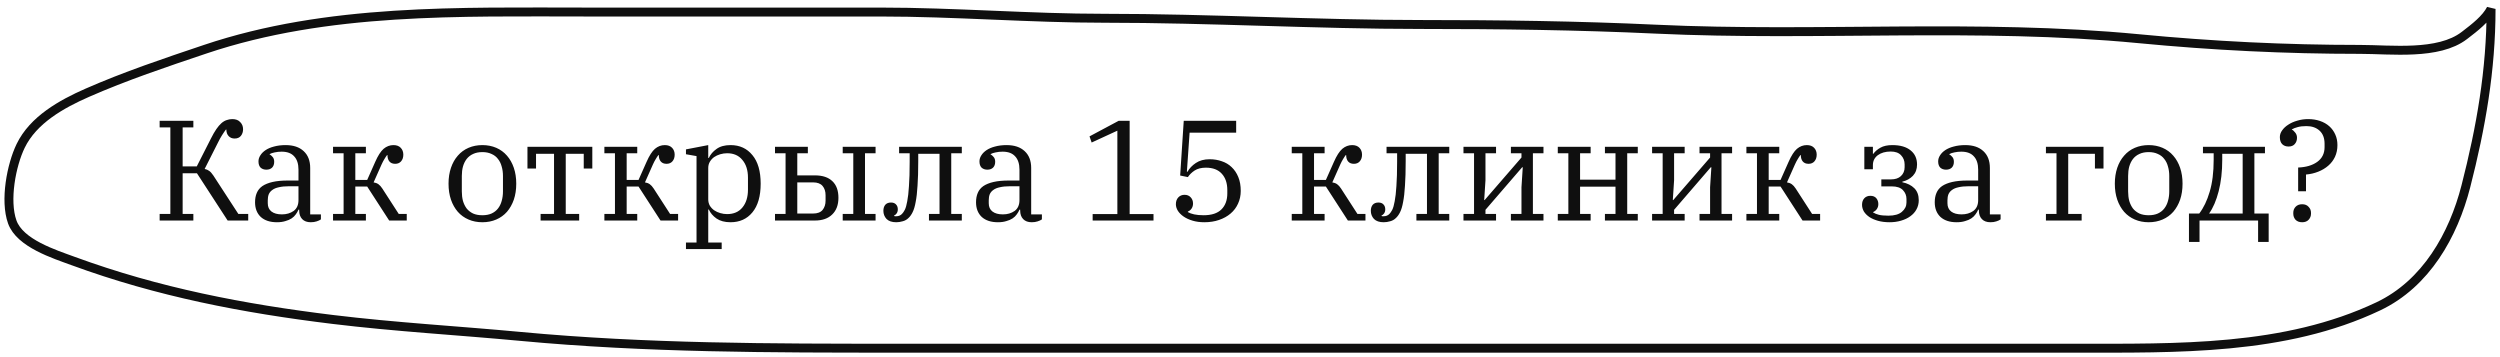 <?xml version="1.0" encoding="UTF-8"?> <svg xmlns="http://www.w3.org/2000/svg" width="280" height="40" viewBox="0 0 280 40" fill="none"><path d="M17.88 23.963H19.08V14.267H17.88V13.531H21.656V14.267H20.456V18.635H22.04L23.624 15.515C23.837 15.089 24.04 14.737 24.232 14.459C24.424 14.182 24.611 13.963 24.792 13.803C24.984 13.633 25.181 13.515 25.384 13.451C25.587 13.377 25.8 13.339 26.024 13.339C26.408 13.339 26.701 13.451 26.904 13.675C27.117 13.889 27.224 14.155 27.224 14.475C27.224 14.763 27.144 15.009 26.984 15.211C26.824 15.414 26.589 15.515 26.28 15.515C26.003 15.515 25.779 15.425 25.608 15.243C25.437 15.062 25.352 14.817 25.352 14.507H25.304C25.165 14.689 25.016 14.907 24.856 15.163C24.696 15.419 24.557 15.67 24.44 15.915L22.92 18.923C23.101 18.955 23.267 19.025 23.416 19.131C23.565 19.227 23.725 19.403 23.896 19.659L26.696 23.963H27.8V24.699H25.496L22.056 19.403H20.456V23.963H21.656V24.699H17.88V23.963ZM31.014 24.891C30.246 24.891 29.643 24.694 29.206 24.299C28.779 23.894 28.566 23.345 28.566 22.651C28.566 22.257 28.63 21.91 28.758 21.611C28.886 21.302 29.094 21.046 29.382 20.843C29.68 20.641 30.064 20.486 30.534 20.379C31.003 20.273 31.574 20.219 32.246 20.219H33.43V19.003C33.43 18.353 33.27 17.857 32.95 17.515C32.64 17.163 32.171 16.987 31.542 16.987C31.264 16.987 31.008 17.014 30.774 17.067C30.539 17.11 30.347 17.174 30.198 17.259V17.291C30.315 17.355 30.427 17.451 30.534 17.579C30.651 17.707 30.71 17.889 30.71 18.123C30.71 18.401 30.63 18.619 30.47 18.779C30.31 18.929 30.096 19.003 29.83 19.003C29.574 19.003 29.36 18.929 29.19 18.779C29.03 18.619 28.95 18.385 28.95 18.075C28.95 17.841 29.019 17.617 29.158 17.403C29.296 17.179 29.494 16.982 29.75 16.811C30.006 16.641 30.32 16.507 30.694 16.411C31.078 16.305 31.51 16.251 31.99 16.251C32.854 16.251 33.526 16.475 34.006 16.923C34.496 17.371 34.742 18.001 34.742 18.811V24.011H35.942V24.571C35.824 24.657 35.664 24.731 35.462 24.795C35.27 24.859 35.051 24.891 34.806 24.891C34.39 24.891 34.07 24.774 33.846 24.539C33.622 24.305 33.51 23.99 33.51 23.595V23.483H33.43C33.355 23.665 33.254 23.841 33.126 24.011C33.008 24.182 32.854 24.331 32.662 24.459C32.47 24.587 32.235 24.689 31.958 24.763C31.691 24.849 31.376 24.891 31.014 24.891ZM31.574 24.011C32.086 24.011 32.523 23.883 32.886 23.627C33.248 23.361 33.43 22.955 33.43 22.411V20.859H32.39C31.931 20.859 31.547 20.897 31.238 20.971C30.928 21.035 30.683 21.137 30.502 21.275C30.32 21.403 30.187 21.563 30.102 21.755C30.027 21.947 29.99 22.171 29.99 22.427V22.763C29.99 23.169 30.128 23.478 30.406 23.691C30.683 23.905 31.072 24.011 31.574 24.011ZM37.3 23.963H38.484V17.163H37.3V16.443H40.98V17.163H39.796V20.155H41.124L42.02 18.139C42.329 17.435 42.644 16.945 42.964 16.667C43.295 16.39 43.663 16.251 44.068 16.251C44.42 16.251 44.692 16.353 44.884 16.555C45.076 16.758 45.172 17.014 45.172 17.323C45.172 17.633 45.087 17.883 44.916 18.075C44.756 18.257 44.537 18.347 44.26 18.347C43.983 18.347 43.769 18.262 43.62 18.091C43.471 17.921 43.396 17.681 43.396 17.371H43.348C43.263 17.478 43.167 17.622 43.06 17.803C42.953 17.974 42.847 18.177 42.74 18.411L41.844 20.427C42.057 20.459 42.239 20.529 42.388 20.635C42.537 20.742 42.681 20.902 42.82 21.115L44.66 23.963H45.556V24.699H43.588L41.124 20.891H39.796V23.963H40.98V24.699H37.3V23.963ZM54.028 24.107C54.422 24.107 54.764 24.043 55.052 23.915C55.35 23.777 55.59 23.59 55.772 23.355C55.964 23.11 56.102 22.827 56.188 22.507C56.284 22.177 56.332 21.819 56.332 21.435V19.707C56.332 19.323 56.284 18.971 56.188 18.651C56.102 18.321 55.964 18.038 55.772 17.803C55.59 17.558 55.35 17.371 55.052 17.243C54.764 17.105 54.422 17.035 54.028 17.035C53.622 17.035 53.276 17.105 52.988 17.243C52.7 17.371 52.46 17.558 52.268 17.803C52.086 18.038 51.948 18.321 51.852 18.651C51.766 18.971 51.724 19.323 51.724 19.707V21.435C51.724 21.819 51.766 22.177 51.852 22.507C51.948 22.827 52.086 23.11 52.268 23.355C52.46 23.59 52.7 23.777 52.988 23.915C53.276 24.043 53.622 24.107 54.028 24.107ZM54.028 24.891C53.462 24.891 52.945 24.79 52.476 24.587C52.006 24.385 51.606 24.097 51.276 23.723C50.945 23.339 50.689 22.886 50.508 22.363C50.326 21.83 50.236 21.233 50.236 20.571C50.236 19.921 50.326 19.329 50.508 18.795C50.689 18.262 50.945 17.809 51.276 17.435C51.606 17.051 52.006 16.758 52.476 16.555C52.945 16.353 53.462 16.251 54.028 16.251C54.593 16.251 55.11 16.353 55.58 16.555C56.049 16.758 56.449 17.051 56.78 17.435C57.11 17.809 57.366 18.262 57.548 18.795C57.729 19.329 57.82 19.921 57.82 20.571C57.82 21.233 57.729 21.83 57.548 22.363C57.366 22.886 57.11 23.339 56.78 23.723C56.449 24.097 56.049 24.385 55.58 24.587C55.11 24.79 54.593 24.891 54.028 24.891ZM60.547 23.963H62.051V17.227H60.035V18.875H59.075V16.443H66.339V18.875H65.379V17.227H63.363V23.963H64.867V24.699H60.547V23.963ZM67.691 23.963H68.875V17.163H67.691V16.443H71.371V17.163H70.187V20.155H71.515L72.411 18.139C72.72 17.435 73.035 16.945 73.355 16.667C73.685 16.39 74.053 16.251 74.459 16.251C74.811 16.251 75.083 16.353 75.275 16.555C75.467 16.758 75.563 17.014 75.563 17.323C75.563 17.633 75.477 17.883 75.307 18.075C75.147 18.257 74.928 18.347 74.651 18.347C74.373 18.347 74.16 18.262 74.011 18.091C73.861 17.921 73.787 17.681 73.787 17.371H73.739C73.653 17.478 73.557 17.622 73.451 17.803C73.344 17.974 73.237 18.177 73.131 18.411L72.235 20.427C72.448 20.459 72.629 20.529 72.779 20.635C72.928 20.742 73.072 20.902 73.211 21.115L75.051 23.963H75.947V24.699H73.979L71.515 20.891H70.187V23.963H71.371V24.699H67.691V23.963ZM76.828 27.163H78.011V17.483L76.828 17.275V16.731L79.323 16.251V17.691H79.388C79.569 17.297 79.857 16.961 80.251 16.683C80.646 16.395 81.169 16.251 81.82 16.251C82.844 16.251 83.659 16.625 84.267 17.371C84.886 18.107 85.195 19.174 85.195 20.571C85.195 21.969 84.886 23.041 84.267 23.787C83.659 24.523 82.844 24.891 81.82 24.891C81.18 24.891 80.657 24.753 80.251 24.475C79.857 24.198 79.569 23.862 79.388 23.467H79.323V27.163H80.828V27.899H76.828V27.163ZM81.436 23.979C82.171 23.979 82.742 23.734 83.147 23.243C83.564 22.742 83.772 22.075 83.772 21.243V19.899C83.772 19.067 83.564 18.406 83.147 17.915C82.742 17.414 82.171 17.163 81.436 17.163C81.18 17.163 80.924 17.201 80.668 17.275C80.412 17.35 80.182 17.457 79.98 17.595C79.787 17.734 79.627 17.91 79.499 18.123C79.382 18.326 79.323 18.555 79.323 18.811V22.331C79.323 22.587 79.382 22.822 79.499 23.035C79.627 23.238 79.787 23.409 79.98 23.547C80.182 23.686 80.412 23.793 80.668 23.867C80.924 23.942 81.18 23.979 81.436 23.979ZM86.8 23.963H87.984V17.163H86.8V16.443H90.48V17.163H89.296V19.643H91.28C92.133 19.643 92.784 19.862 93.232 20.299C93.68 20.726 93.904 21.345 93.904 22.155C93.904 22.955 93.669 23.579 93.2 24.027C92.741 24.475 92.096 24.699 91.264 24.699H86.8V23.963ZM94.384 23.963H95.568V17.163H94.384V16.443H98.064V17.163H96.88V23.963H98.064V24.699H94.384V23.963ZM91.072 23.915C91.552 23.915 91.904 23.782 92.128 23.515C92.352 23.238 92.464 22.891 92.464 22.475V21.867C92.464 21.441 92.352 21.094 92.128 20.827C91.904 20.561 91.552 20.427 91.072 20.427H89.296V23.915H91.072ZM100.379 24.891C99.899 24.891 99.537 24.769 99.291 24.523C99.057 24.267 98.939 23.963 98.939 23.611C98.939 23.334 99.009 23.11 99.147 22.939C99.297 22.769 99.51 22.683 99.787 22.683C100.033 22.683 100.219 22.753 100.347 22.891C100.486 23.03 100.555 23.217 100.555 23.451C100.555 23.622 100.513 23.771 100.427 23.899C100.342 24.017 100.246 24.097 100.139 24.139V24.187C100.171 24.209 100.209 24.219 100.251 24.219C100.305 24.219 100.353 24.219 100.395 24.219C100.641 24.219 100.849 24.134 101.019 23.963C101.126 23.857 101.233 23.702 101.339 23.499C101.446 23.286 101.537 22.966 101.611 22.539C101.697 22.113 101.761 21.547 101.803 20.843C101.857 20.129 101.883 19.217 101.883 18.107V17.163H100.699V16.443H107.723V17.163H106.539V23.963H107.723V24.699H104.043V23.963H105.227V17.227H102.843V18.027C102.843 19.137 102.817 20.059 102.763 20.795C102.721 21.531 102.651 22.139 102.555 22.619C102.47 23.099 102.358 23.478 102.219 23.755C102.091 24.022 101.937 24.241 101.755 24.411C101.574 24.593 101.361 24.715 101.115 24.779C100.87 24.854 100.625 24.891 100.379 24.891ZM111.764 24.891C110.996 24.891 110.393 24.694 109.956 24.299C109.529 23.894 109.316 23.345 109.316 22.651C109.316 22.257 109.38 21.91 109.508 21.611C109.636 21.302 109.844 21.046 110.132 20.843C110.43 20.641 110.814 20.486 111.284 20.379C111.753 20.273 112.324 20.219 112.996 20.219H114.18V19.003C114.18 18.353 114.02 17.857 113.7 17.515C113.39 17.163 112.921 16.987 112.292 16.987C112.014 16.987 111.758 17.014 111.524 17.067C111.289 17.11 111.097 17.174 110.948 17.259V17.291C111.065 17.355 111.177 17.451 111.284 17.579C111.401 17.707 111.46 17.889 111.46 18.123C111.46 18.401 111.38 18.619 111.22 18.779C111.06 18.929 110.846 19.003 110.58 19.003C110.324 19.003 110.11 18.929 109.94 18.779C109.78 18.619 109.7 18.385 109.7 18.075C109.7 17.841 109.769 17.617 109.908 17.403C110.046 17.179 110.244 16.982 110.5 16.811C110.756 16.641 111.07 16.507 111.444 16.411C111.828 16.305 112.26 16.251 112.74 16.251C113.604 16.251 114.276 16.475 114.756 16.923C115.246 17.371 115.492 18.001 115.492 18.811V24.011H116.692V24.571C116.574 24.657 116.414 24.731 116.212 24.795C116.02 24.859 115.801 24.891 115.556 24.891C115.14 24.891 114.82 24.774 114.596 24.539C114.372 24.305 114.26 23.99 114.26 23.595V23.483H114.18C114.105 23.665 114.004 23.841 113.876 24.011C113.758 24.182 113.604 24.331 113.412 24.459C113.22 24.587 112.985 24.689 112.708 24.763C112.441 24.849 112.126 24.891 111.764 24.891ZM112.324 24.011C112.836 24.011 113.273 23.883 113.636 23.627C113.998 23.361 114.18 22.955 114.18 22.411V20.859H113.14C112.681 20.859 112.297 20.897 111.988 20.971C111.678 21.035 111.433 21.137 111.252 21.275C111.07 21.403 110.937 21.563 110.852 21.755C110.777 21.947 110.74 22.171 110.74 22.427V22.763C110.74 23.169 110.878 23.478 111.156 23.691C111.433 23.905 111.822 24.011 112.324 24.011ZM122.377 23.979H125.145V14.635L122.265 15.963L122.025 15.275L125.289 13.531H126.521V23.979H129.193V24.699H122.377V23.979ZM134.883 24.891C134.403 24.891 133.965 24.833 133.571 24.715C133.176 24.598 132.84 24.443 132.562 24.251C132.285 24.059 132.072 23.846 131.923 23.611C131.773 23.366 131.699 23.121 131.699 22.875C131.699 22.555 131.789 22.299 131.971 22.107C132.152 21.915 132.387 21.819 132.674 21.819C132.963 21.819 133.192 21.915 133.363 22.107C133.533 22.289 133.619 22.518 133.619 22.795C133.619 23.009 133.565 23.195 133.459 23.355C133.352 23.515 133.213 23.627 133.043 23.691V23.755C133.224 23.862 133.459 23.947 133.747 24.011C134.045 24.075 134.397 24.107 134.803 24.107C135.699 24.107 136.365 23.889 136.803 23.451C137.24 23.014 137.459 22.417 137.459 21.659V21.291C137.459 20.513 137.251 19.899 136.835 19.451C136.429 19.003 135.837 18.779 135.059 18.779C134.547 18.779 134.125 18.886 133.795 19.099C133.475 19.313 133.224 19.558 133.043 19.835L132.179 19.659L132.579 13.531H138.451V14.859H133.235L132.931 19.227L132.995 19.243C133.208 18.859 133.523 18.529 133.939 18.251C134.355 17.974 134.867 17.835 135.475 17.835C135.965 17.835 136.419 17.91 136.835 18.059C137.261 18.198 137.629 18.417 137.939 18.715C138.259 19.014 138.509 19.387 138.691 19.835C138.872 20.273 138.963 20.79 138.963 21.387C138.963 21.899 138.861 22.374 138.659 22.811C138.467 23.238 138.189 23.606 137.827 23.915C137.464 24.225 137.032 24.465 136.531 24.635C136.04 24.806 135.491 24.891 134.883 24.891ZM144.675 23.963H145.859V17.163H144.675V16.443H148.355V17.163H147.171V20.155H148.499L149.395 18.139C149.704 17.435 150.019 16.945 150.339 16.667C150.67 16.39 151.038 16.251 151.443 16.251C151.795 16.251 152.067 16.353 152.259 16.555C152.451 16.758 152.547 17.014 152.547 17.323C152.547 17.633 152.462 17.883 152.291 18.075C152.131 18.257 151.912 18.347 151.635 18.347C151.358 18.347 151.144 18.262 150.995 18.091C150.846 17.921 150.771 17.681 150.771 17.371H150.723C150.638 17.478 150.542 17.622 150.435 17.803C150.328 17.974 150.222 18.177 150.115 18.411L149.219 20.427C149.432 20.459 149.614 20.529 149.763 20.635C149.912 20.742 150.056 20.902 150.195 21.115L152.035 23.963H152.931V24.699H150.963L148.499 20.891H147.171V23.963H148.355V24.699H144.675V23.963ZM154.973 24.891C154.493 24.891 154.13 24.769 153.885 24.523C153.65 24.267 153.533 23.963 153.533 23.611C153.533 23.334 153.602 23.11 153.741 22.939C153.89 22.769 154.104 22.683 154.381 22.683C154.626 22.683 154.813 22.753 154.941 22.891C155.08 23.03 155.149 23.217 155.149 23.451C155.149 23.622 155.106 23.771 155.021 23.899C154.936 24.017 154.84 24.097 154.733 24.139V24.187C154.765 24.209 154.802 24.219 154.845 24.219C154.898 24.219 154.946 24.219 154.989 24.219C155.234 24.219 155.442 24.134 155.613 23.963C155.72 23.857 155.826 23.702 155.933 23.499C156.04 23.286 156.13 22.966 156.205 22.539C156.29 22.113 156.354 21.547 156.397 20.843C156.45 20.129 156.477 19.217 156.477 18.107V17.163H155.293V16.443H162.317V17.163H161.133V23.963H162.317V24.699H158.637V23.963H159.821V17.227H157.437V18.027C157.437 19.137 157.41 20.059 157.357 20.795C157.314 21.531 157.245 22.139 157.149 22.619C157.064 23.099 156.952 23.478 156.813 23.755C156.685 24.022 156.53 24.241 156.349 24.411C156.168 24.593 155.954 24.715 155.709 24.779C155.464 24.854 155.218 24.891 154.973 24.891ZM163.909 23.963H165.093V17.163H163.909V16.443H167.557V17.163H166.373V20.187L166.229 22.411H166.277L170.405 17.643V17.163H169.221V16.443H172.869V17.163H171.685V23.963H172.869V24.699H169.221V23.963H170.405V20.971L170.549 18.731H170.485L166.373 23.499V23.963H167.557V24.699H163.909V23.963ZM174.472 23.963H175.656V17.163H174.472V16.443H178.152V17.163H176.968V20.123H180.936V17.163H179.752V16.443H183.432V17.163H182.248V23.963H183.432V24.699H179.752V23.963H180.936V20.907H176.968V23.963H178.152V24.699H174.472V23.963ZM185.034 23.963H186.218V17.163H185.034V16.443H188.682V17.163H187.498V20.187L187.354 22.411H187.402L191.53 17.643V17.163H190.346V16.443H193.994V17.163H192.81V23.963H193.994V24.699H190.346V23.963H191.53V20.971L191.674 18.731H191.61L187.498 23.499V23.963H188.682V24.699H185.034V23.963ZM195.597 23.963H196.781V17.163H195.597V16.443H199.277V17.163H198.093V20.155H199.421L200.317 18.139C200.626 17.435 200.941 16.945 201.261 16.667C201.592 16.39 201.96 16.251 202.365 16.251C202.717 16.251 202.989 16.353 203.181 16.555C203.373 16.758 203.469 17.014 203.469 17.323C203.469 17.633 203.384 17.883 203.213 18.075C203.053 18.257 202.834 18.347 202.557 18.347C202.28 18.347 202.066 18.262 201.917 18.091C201.768 17.921 201.693 17.681 201.693 17.371H201.645C201.56 17.478 201.464 17.622 201.357 17.803C201.25 17.974 201.144 18.177 201.037 18.411L200.141 20.427C200.354 20.459 200.536 20.529 200.685 20.635C200.834 20.742 200.978 20.902 201.117 21.115L202.957 23.963H203.853V24.699H201.885L199.421 20.891H198.093V23.963H199.277V24.699H195.597V23.963ZM211.637 24.891C211.157 24.891 210.725 24.838 210.341 24.731C209.967 24.625 209.647 24.486 209.381 24.315C209.114 24.134 208.906 23.926 208.757 23.691C208.618 23.446 208.549 23.195 208.549 22.939C208.549 22.63 208.634 22.385 208.805 22.203C208.975 22.022 209.199 21.931 209.477 21.931C209.775 21.931 209.999 22.022 210.149 22.203C210.298 22.385 210.373 22.603 210.373 22.859C210.373 23.062 210.319 23.243 210.213 23.403C210.117 23.553 209.973 23.67 209.781 23.755V23.787C209.962 23.905 210.181 23.995 210.437 24.059C210.703 24.123 211.061 24.155 211.509 24.155C212.181 24.155 212.682 24.011 213.013 23.723C213.354 23.435 213.525 23.089 213.525 22.683V22.283C213.525 21.899 213.391 21.569 213.125 21.291C212.858 21.014 212.442 20.875 211.877 20.875H210.709V20.091H211.797C212.266 20.091 212.634 19.969 212.901 19.723C213.178 19.467 213.317 19.137 213.317 18.731V18.411C213.317 18.006 213.183 17.665 212.917 17.387C212.661 17.11 212.277 16.971 211.765 16.971C211.167 16.971 210.682 17.11 210.309 17.387C209.946 17.665 209.765 18.033 209.765 18.491V18.955H208.805V16.443H209.765V17.227H209.812C210.015 16.95 210.282 16.721 210.613 16.539C210.954 16.347 211.397 16.251 211.941 16.251C212.826 16.251 213.509 16.449 213.989 16.843C214.469 17.227 214.709 17.755 214.709 18.427C214.709 18.939 214.554 19.361 214.245 19.691C213.935 20.011 213.541 20.23 213.061 20.347V20.411C213.626 20.529 214.074 20.753 214.405 21.083C214.735 21.414 214.901 21.862 214.901 22.427C214.901 22.801 214.815 23.142 214.645 23.451C214.485 23.75 214.255 24.006 213.957 24.219C213.669 24.433 213.322 24.598 212.917 24.715C212.522 24.833 212.095 24.891 211.637 24.891ZM219.139 24.891C218.371 24.891 217.768 24.694 217.331 24.299C216.904 23.894 216.691 23.345 216.691 22.651C216.691 22.257 216.755 21.91 216.883 21.611C217.011 21.302 217.219 21.046 217.507 20.843C217.805 20.641 218.189 20.486 218.659 20.379C219.128 20.273 219.699 20.219 220.371 20.219H221.555V19.003C221.555 18.353 221.395 17.857 221.075 17.515C220.765 17.163 220.296 16.987 219.667 16.987C219.389 16.987 219.133 17.014 218.899 17.067C218.664 17.11 218.472 17.174 218.323 17.259V17.291C218.44 17.355 218.552 17.451 218.659 17.579C218.776 17.707 218.835 17.889 218.835 18.123C218.835 18.401 218.755 18.619 218.595 18.779C218.435 18.929 218.221 19.003 217.955 19.003C217.699 19.003 217.485 18.929 217.315 18.779C217.155 18.619 217.075 18.385 217.075 18.075C217.075 17.841 217.144 17.617 217.283 17.403C217.421 17.179 217.619 16.982 217.875 16.811C218.131 16.641 218.445 16.507 218.819 16.411C219.203 16.305 219.635 16.251 220.115 16.251C220.979 16.251 221.651 16.475 222.131 16.923C222.621 17.371 222.867 18.001 222.867 18.811V24.011H224.067V24.571C223.949 24.657 223.789 24.731 223.587 24.795C223.395 24.859 223.176 24.891 222.931 24.891C222.515 24.891 222.195 24.774 221.971 24.539C221.747 24.305 221.635 23.99 221.635 23.595V23.483H221.555C221.48 23.665 221.379 23.841 221.251 24.011C221.133 24.182 220.979 24.331 220.787 24.459C220.595 24.587 220.36 24.689 220.083 24.763C219.816 24.849 219.501 24.891 219.139 24.891ZM219.699 24.011C220.211 24.011 220.648 23.883 221.011 23.627C221.373 23.361 221.555 22.955 221.555 22.411V20.859H220.515C220.056 20.859 219.672 20.897 219.363 20.971C219.053 21.035 218.808 21.137 218.627 21.275C218.445 21.403 218.312 21.563 218.227 21.755C218.152 21.947 218.115 22.171 218.115 22.427V22.763C218.115 23.169 218.253 23.478 218.531 23.691C218.808 23.905 219.197 24.011 219.699 24.011ZM229.144 23.963H230.328V17.163H229.144V16.443H235.592V18.875H234.632V17.227H231.64V23.963H233.144V24.699H229.144V23.963ZM240.653 24.107C241.047 24.107 241.389 24.043 241.677 23.915C241.975 23.777 242.215 23.59 242.397 23.355C242.589 23.11 242.727 22.827 242.813 22.507C242.909 22.177 242.957 21.819 242.957 21.435V19.707C242.957 19.323 242.909 18.971 242.813 18.651C242.727 18.321 242.589 18.038 242.397 17.803C242.215 17.558 241.975 17.371 241.677 17.243C241.389 17.105 241.047 17.035 240.653 17.035C240.247 17.035 239.901 17.105 239.613 17.243C239.325 17.371 239.085 17.558 238.893 17.803C238.711 18.038 238.573 18.321 238.477 18.651C238.391 18.971 238.349 19.323 238.349 19.707V21.435C238.349 21.819 238.391 22.177 238.477 22.507C238.573 22.827 238.711 23.11 238.893 23.355C239.085 23.59 239.325 23.777 239.613 23.915C239.901 24.043 240.247 24.107 240.653 24.107ZM240.653 24.891C240.087 24.891 239.57 24.79 239.101 24.587C238.631 24.385 238.231 24.097 237.901 23.723C237.57 23.339 237.314 22.886 237.133 22.363C236.951 21.83 236.861 21.233 236.861 20.571C236.861 19.921 236.951 19.329 237.133 18.795C237.314 18.262 237.57 17.809 237.901 17.435C238.231 17.051 238.631 16.758 239.101 16.555C239.57 16.353 240.087 16.251 240.653 16.251C241.218 16.251 241.735 16.353 242.205 16.555C242.674 16.758 243.074 17.051 243.405 17.435C243.735 17.809 243.991 18.262 244.173 18.795C244.354 19.329 244.445 19.921 244.445 20.571C244.445 21.233 244.354 21.83 244.173 22.363C243.991 22.886 243.735 23.339 243.405 23.723C243.074 24.097 242.674 24.385 242.205 24.587C241.735 24.79 241.218 24.891 240.653 24.891ZM245.163 23.915H246.315C246.806 23.275 247.195 22.465 247.483 21.483C247.782 20.491 247.931 19.297 247.931 17.899V17.163H246.731V16.443H253.675V17.163H252.491V23.915H254.091V27.099H252.907V24.699H246.347V27.099H245.163V23.915ZM251.179 23.915V17.227H248.891V17.899C248.891 19.211 248.758 20.385 248.491 21.419C248.224 22.454 247.867 23.286 247.419 23.915H251.179ZM257.392 18.763C258.267 18.731 258.976 18.523 259.52 18.139C260.075 17.745 260.352 17.19 260.352 16.475V16.107C260.352 15.467 260.165 14.977 259.792 14.635C259.419 14.294 258.928 14.123 258.32 14.123C257.925 14.123 257.6 14.161 257.344 14.235C257.088 14.299 256.869 14.385 256.688 14.491V14.523C256.805 14.566 256.928 14.673 257.056 14.843C257.195 15.003 257.264 15.201 257.264 15.435C257.264 15.713 257.179 15.947 257.008 16.139C256.848 16.321 256.619 16.411 256.32 16.411C256.021 16.411 255.781 16.321 255.6 16.139C255.429 15.958 255.344 15.697 255.344 15.355C255.344 15.089 255.429 14.838 255.6 14.603C255.771 14.358 256 14.145 256.288 13.963C256.576 13.771 256.912 13.622 257.296 13.515C257.68 13.398 258.085 13.339 258.512 13.339C258.992 13.339 259.435 13.409 259.84 13.547C260.245 13.686 260.592 13.883 260.88 14.139C261.168 14.395 261.392 14.705 261.552 15.067C261.712 15.419 261.792 15.814 261.792 16.251C261.792 16.731 261.701 17.169 261.52 17.563C261.339 17.947 261.088 18.278 260.768 18.555C260.448 18.833 260.075 19.057 259.648 19.227C259.221 19.398 258.763 19.505 258.272 19.547V21.419H257.392V18.763ZM257.84 24.891C257.531 24.891 257.285 24.801 257.104 24.619C256.933 24.427 256.848 24.198 256.848 23.931V23.835C256.848 23.569 256.933 23.345 257.104 23.163C257.285 22.971 257.531 22.875 257.84 22.875C258.149 22.875 258.389 22.971 258.56 23.163C258.741 23.345 258.832 23.569 258.832 23.835V23.931C258.832 24.198 258.741 24.427 258.56 24.619C258.389 24.801 258.149 24.891 257.84 24.891Z" fill="#0F0F0F"></path><path d="M276.176 20.87C277.872 14.265 279 7.815 279 1C278.436 2.113 277.156 3.095 276.119 3.891L276 3.982C273.097 6.213 267.771 5.532 264.332 5.532C255.962 5.532 247.828 5.13 239.507 4.331C221.541 2.606 203.487 4.113 185.464 3.266C176.745 2.856 167.916 2.743 159.188 2.743C147.357 2.743 135.542 2.046 123.715 2.046C115.321 2.046 106.967 1.349 98.576 1.349H65.809C51.502 1.349 36.688 0.905 22.983 5.512L22.925 5.532C18.524 7.011 14.018 8.526 9.766 10.393C6.886 11.657 3.726 13.424 2.315 16.338C1.276 18.483 0.511 22.446 1.373 24.86C2.228 27.251 6.085 28.462 8.197 29.236C17.713 32.724 27.262 34.559 37.297 35.782C44.269 36.632 51.325 37.026 58.318 37.68C72.394 38.997 86.351 38.997 100.476 38.997L100.557 38.997H173.503H232.369C243.814 38.997 255.901 39.279 266.372 34.31C271.726 31.77 274.776 26.326 276.176 20.87Z" stroke="#0F0F0F" stroke-linecap="round"></path></svg> 